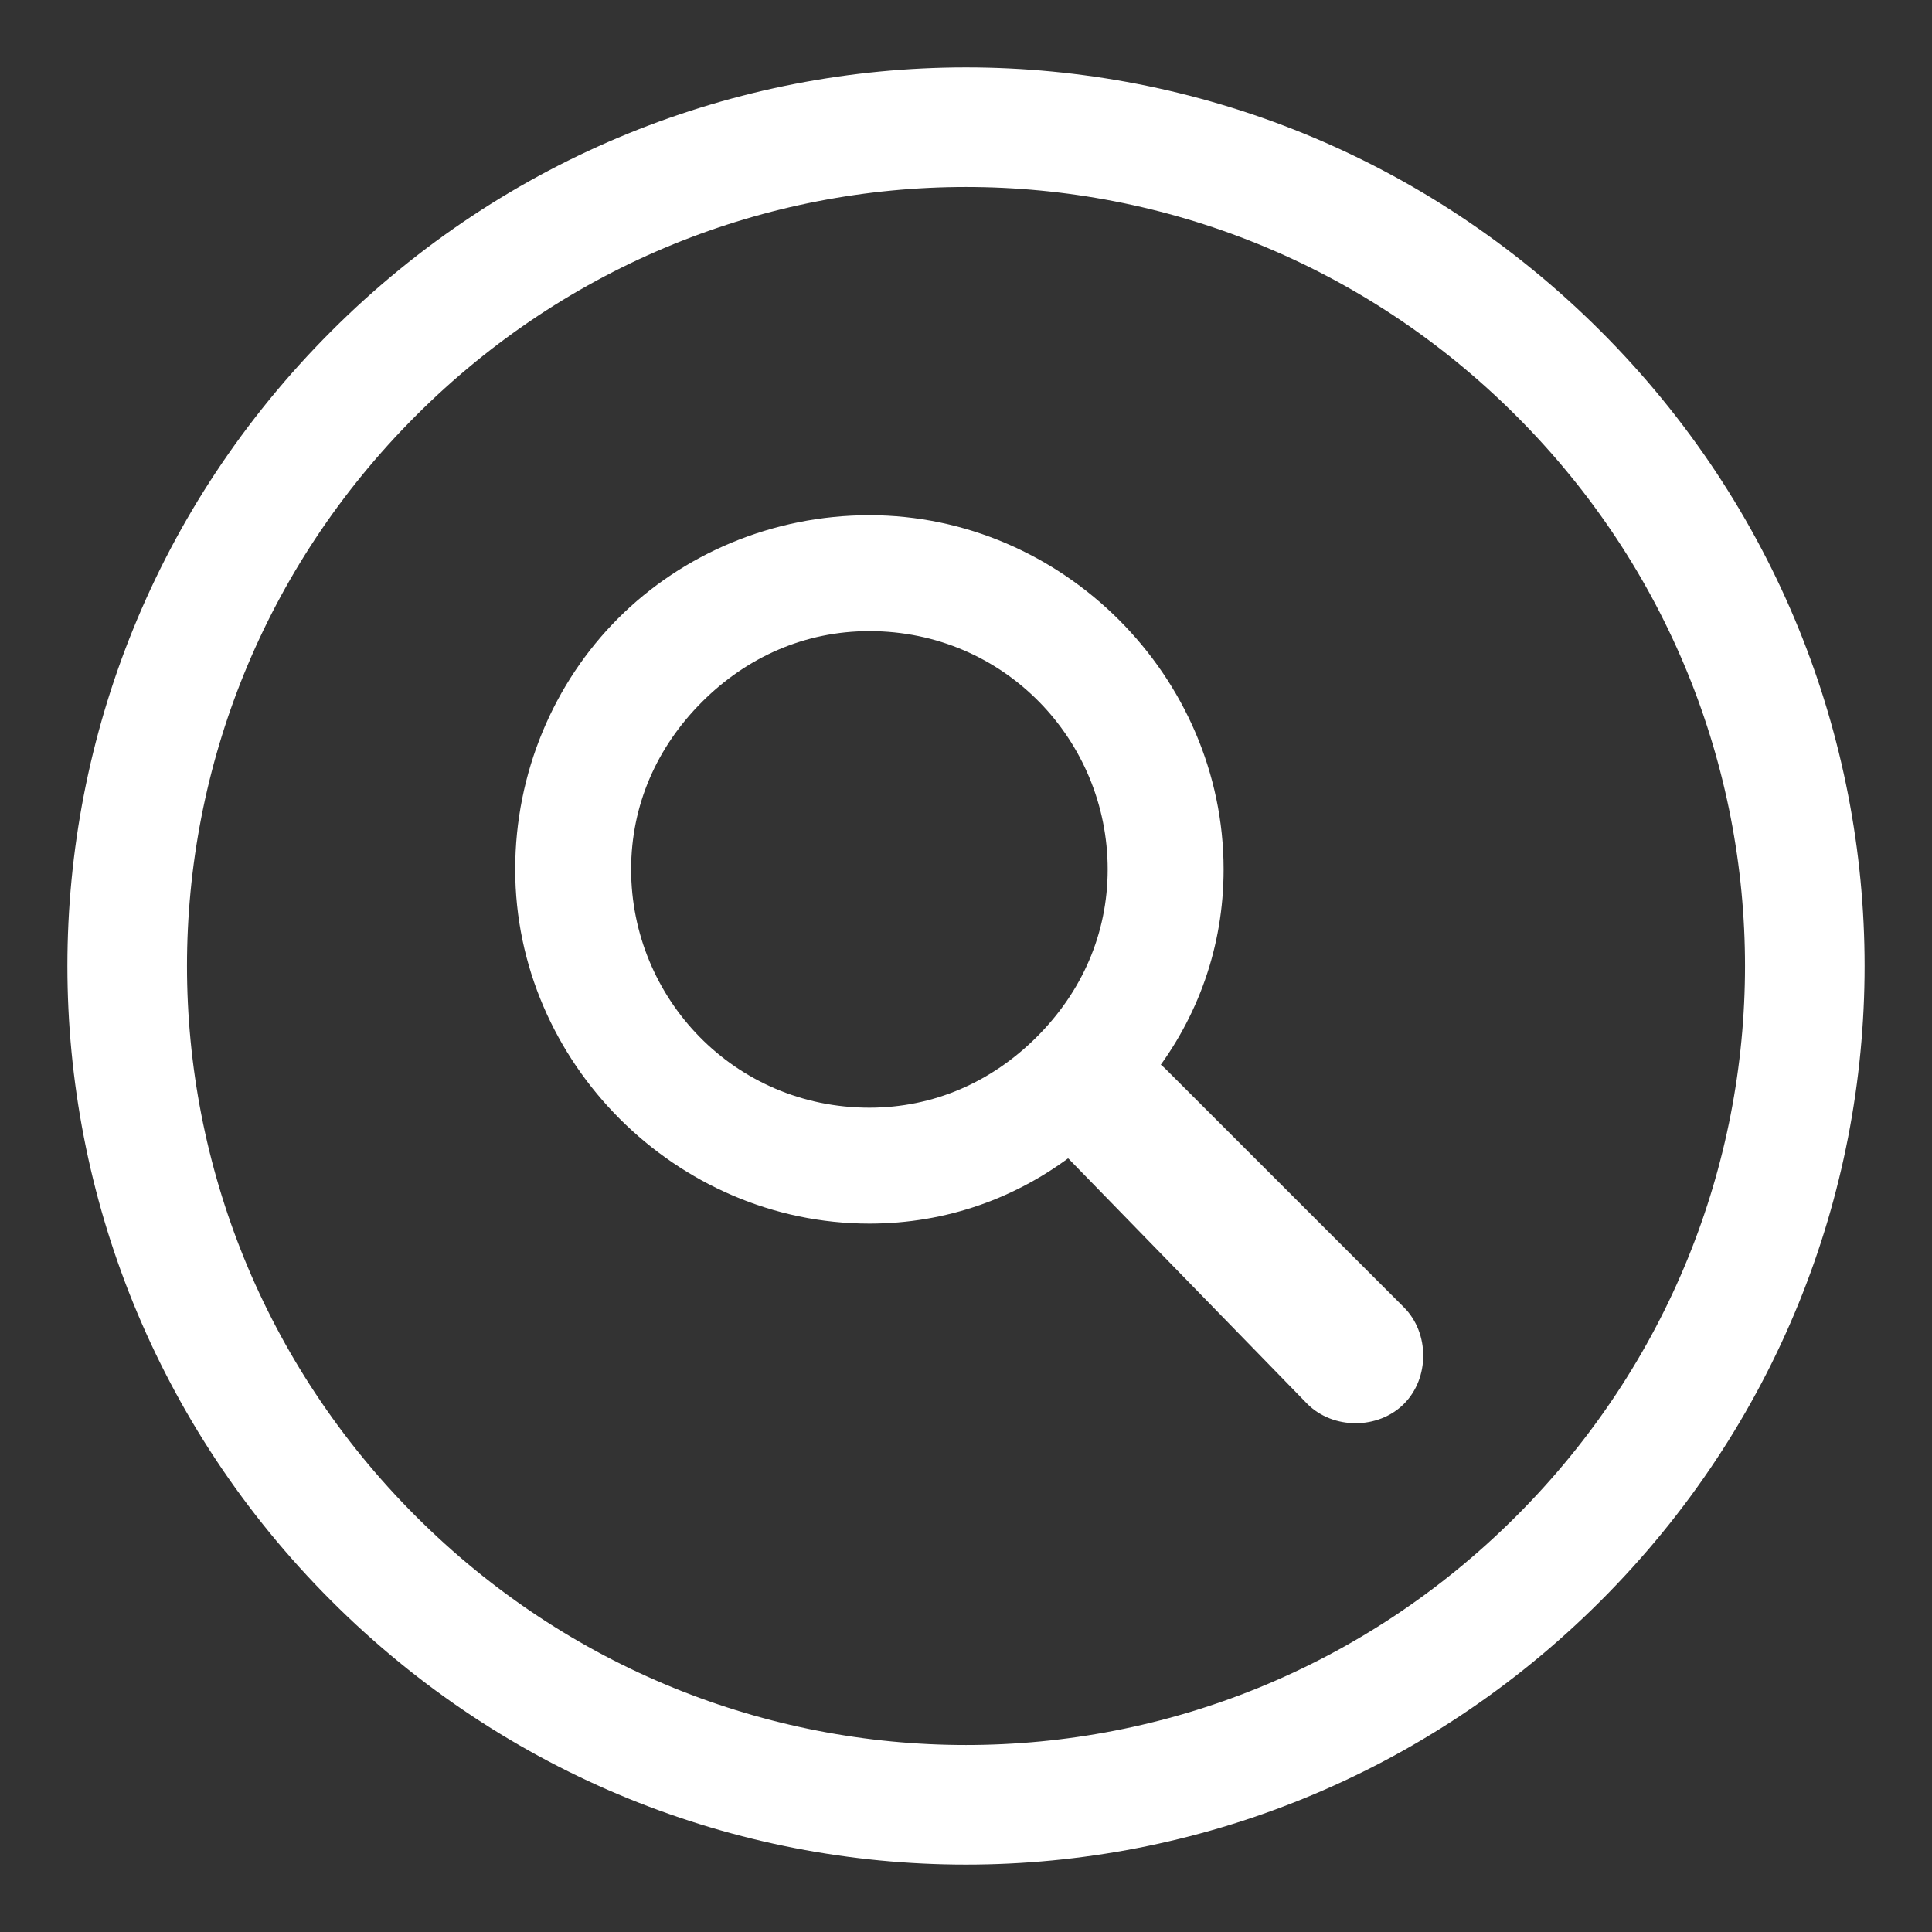 <?xml version="1.0" encoding="utf-8"?>
<!-- Generator: Adobe Illustrator 21.1.0, SVG Export Plug-In . SVG Version: 6.00 Build 0)  -->
<svg version="1.1" id="Layer_1" xmlns="http://www.w3.org/2000/svg" xmlns:xlink="http://www.w3.org/1999/xlink" x="0px" y="0px"
	 viewBox="0 0 30 30" style="enable-background:new 0 0 30 30;" xml:space="preserve">
<rect x="0" y="0" width="30" height="30" fill="#333333" stroke="none"/>
<style type="text/css">
	.st0{fill:#FFFFFF;}
	.st1{fill:none;stroke:#FFFFFF;stroke-width:1.857;}
</style>
<title>arama</title>
<desc>Created with Sketch.</desc>
<g id="XL-_x2F_-1.0-ANA-SAYFA" transform="translate(-1245, -145)">
	<g id="HEADER">
		<g id="arama" transform="translate(1245, 145)">
			<g id="Glyphs_x2F_Search" transform="translate(8, 8)">
				<path id="Search" class="st0" d="M13.7,12.6L9.9,8.7C10.6,7.8,11,6.7,11,5.5c0-3-2.5-5.5-5.5-5.5C4,0,2.6,0.6,1.6,1.6S0,4,0,5.5
					c0,3,2.5,5.5,5.5,5.5c1.2,0,2.3-0.4,3.2-1.1l0,0l3.8,3.8c0.2,0.2,0.5,0.3,0.8,0.2s0.5-0.3,0.6-0.6C14,13.1,14,12.8,13.7,12.6
					L13.7,12.6z M5.5,9.2c-2.1,0-3.7-1.7-3.7-3.7c0-1,0.4-1.9,1.1-2.6s1.6-1.1,2.6-1.1c2.1,0,3.7,1.7,3.7,3.7c0,1-0.4,1.9-1.1,2.6
					C7.4,8.8,6.5,9.2,5.5,9.2z"/>
			</g>
			<path class="st0" d="M16.6,16.6L16.6,16.6c0.4-0.4,1.1-0.4,1.5,0l3.7,3.7c0.4,0.4,0.4,1.1,0,1.5l0,0c-0.4,0.4-1.1,0.4-1.5,0
				L16.6,18C16.1,17.6,16.1,17,16.6,16.6z"/>
			<path id="Rectangle-3-Copy" class="st1" d="M5.8,5.8L5.8,5.8c5.1-5.1,13.3-5.1,18.4,0l0,0c5.1,5.1,5.1,13.3,0,18.4l0,0
				c-5.1,5.1-13.3,5.1-18.4,0l0,0C0.7,19.1,0.7,10.9,5.8,5.8z"/>
		</g>
	</g>
</g>
</svg>
